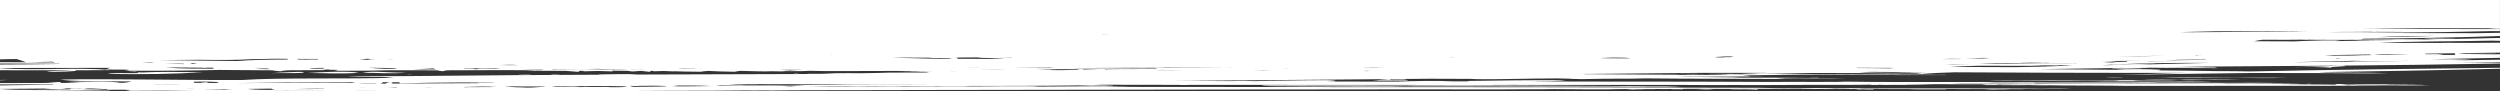 <?xml version="1.0" encoding="utf-8"?>
<!-- Generator: Adobe Illustrator 24.3.0, SVG Export Plug-In . SVG Version: 6.00 Build 0)  -->
<svg version="1.1" id="Laag_1" xmlns="http://www.w3.org/2000/svg" xmlns:xlink="http://www.w3.org/1999/xlink" x="0px" y="0px"
	 width="1920px" height="70px" viewBox="0 0 1920 70" style="enable-background:new 0 0 1920 70;" xml:space="preserve">
<rect x="0" y="0" width="1920" height="70" fill="#333333" stroke="none"/>
<style type="text/css">
	.st0{fill:#FFFFFF;}
</style>
<g>
	<path class="st0" d="M1647.57,63.15h6.89c1.02,0.01,2.23,0.01,3.83,0h-3.82c-1.86-0.02-3.09-0.06-4.94-0.09L1647.57,63.15z"/>
	<path class="st0" d="M1699.19,62.31c-10.32-0.1-17.06-0.34-25.36-0.08c-6.34-0.44-23.07-0.12-35.9-0.37l4.79-0.29
		c-6.49,0-8.51-0.04-14.63,0c-1.77,0.1-1.44,0.29-4.98,0.33c-8.03-0.01-15.11,0.01-21.19,0.08c-16.12-0.27-39.12-0.11-58.47-0.17
		l-16.51,0.04c6.12,0.37,15.04,0.16,23.4,0.16c9.14,0.01,20.05,0.18,31.14,0.24c7.74,0.05,16.55-0.03,24.32,0l9.66,0.17
		c10.54,0.09,22.48,0.01,33.13,0C1667.17,62.41,1687.29,62.69,1699.19,62.31z"/>
	<path class="st0" d="M1630.14,59.55v-0.12c-3.94-0.06-11.46-0.15-12.75,0.08C1621.55,59.51,1626.01,59.67,1630.14,59.55z"/>
	<polygon class="st0" points="312.35,57.27 314.37,57.52 317.25,57.48 	"/>
	<path class="st0" d="M1246.59,66.07c-54.25-0.19-107.77-0.68-158.59-0.49c-10.87,0.28-31.66,0.06-44.85,0
		c-9.8-0.05-21.38-0.01-31.95,0c-10.17,0-40.06-0.21-41.87,0.17c-2.43,0.48,19.87,0.5,29.12,0.53c21.38,0.08,50.45,0.36,70.06,0.2
		c4.39-0.04,6.34-0.15,9.73-0.17c4.57-0.03,11.72,0.03,19.61,0.05c13.49,0.02,30.52-0.06,44.59,0c18.43,0.08,44.74,0.04,61.36,0.12
		c11.68,0.06,24.8-0.03,35.16,0c4.31,0.01,7.82,0.12,11.54,0.12c4.97,0.01,11.06-0.11,16.73-0.12c8.51-0.03,21.04,0.13,23.15-0.2
		C1277.88,65.96,1261.44,66.13,1246.59,66.07z"/>
	<path class="st0" d="M430.06,56.87l-5.71-0.04C419.34,57.19,430.69,57.22,430.06,56.87z"/>
	<path class="st0" d="M407.76,57.32c-3.61-0.1-9.88-0.03-9.65,0.17C401.61,57.55,408.76,57.57,407.76,57.32z"/>
	<path class="st0" d="M1788.24,64.47c0.86,0,1.68,0,2.43-0.01L1788.24,64.47z"/>
	<path class="st0" d="M1328.55,68.68c0.96,0.43,14.81,0.08,21.3,0.29v-0.53c-4.02,0.03-4.02,0.24-8.7,0.25
		C1341.15,68.68,1328.55,68.68,1328.55,68.68z"/>
	<path class="st0" d="M1424.74,68.64l2.99,0.37l2.8-0.17c1.77,0.13,3.02,0.29,7.78,0.29l0.99-0.34
		C1434.73,68.73,1428.98,68.59,1424.74,68.64z"/>
	<path class="st0" d="M1302.2,68.72c4.98,0.04,10.58,0.12,14.56,0l-5.79-0.29L1302.2,68.72z"/>
	<path class="st0" d="M1292.4,68.84v-0.16h-8.88C1283,68.88,1288.16,68.84,1292.4,68.84z"/>
	<path class="st0" d="M1755.77,59.88c-10.76-0.32-23-0.13-38.03-0.17c-20.23-0.03-45.33-0.55-60.44-0.08
		c17.4,0.18,45.04,0.3,61.29,0.17C1729.46,59.98,1745.34,60.09,1755.77,59.88z"/>
	<path class="st0" d="M612.13,56.42c-3.17,0.12-5.23,0.27,0.96,0.33L612.13,56.42z"/>
	<path class="st0" d="M1720.61,61.33c-6.93-0.24-18.8-0.46-27.24-0.25c-5.34,0.04-5.09-0.14-9.88-0.13
		c-13.27,0.27-29.19-0.32-38.88,0.13c11.47,0.24,19.87,0.11,30.19,0.04l3.94,0.17C1695.99,61.22,1705.72,61.38,1720.61,61.33z"/>
	<polygon class="st0" points="1771.14,64.46 1771.14,64.55 1772.14,64.59 1774.2,64.59 1775.2,64.55 1775.2,64.46 1774.2,64.42 
		1772.14,64.42 	"/>
	<path class="st0" d="M1777.92,64.5l10.32-0.03C1784.44,64.47,1779.91,64.43,1777.92,64.5z"/>
	<path class="st0" d="M231.27,55.21c-1.13-0.24-29.45,1.16-20.88,0.93C216.92,56.02,240.72,56.47,231.27,55.21z"/>
	<path class="st0" d="M82.79,56.66c24.48,0.69,52.89,0.11,72.95-1.18c-24.04-0.3-32.35-0.48-46.9,0.2l-2.98-0.24
		c0.38,0.18,0.5,0.41,0.36,0.69C99.13,56.43,85.55,55.67,82.79,56.66z"/>
	<path class="st0" d="M236.44,56.03c12.26,0.02,25.01,0.94,39.15-0.15C267.94,54.35,246.14,55.34,236.44,56.03z"/>
	<path class="st0" d="M312.04,55.75c-14.46,0.33-24.72-1.73-33.82,0.13C288.7,55.77,299.48,56.92,312.04,55.75z"/>
	<path class="st0" d="M98.44,54.87l7.42,0.59C104.94,55,102.46,54.81,98.44,54.87z"/>
	<path class="st0" d="M1920,37.63L1920,37.63V32.8c-13.14,0.14-29.16,0.21-41.48,0.08c-4.83-0.01-2.29,0.18-8.49,0.12
		c-7.58,0.04-9.6-0.07-15.43-0.08c-9.11,0.07-18.1,0.09-26.94,0.1c22.89-1.48,63.53-1.19,86.09-1.8c2.17,0.05,4.23,0.09,6.23,0.13
		v-2.2c-11.75,0.25-23.58,0.51-35.44,0.78l0.54-0.17c-6.38-0.03-12.27-0.09-17.51-0.17c-10.29,0.25-3.91,0.55,4.82,0.6
		c-2.23,0.05-4.47,0.1-6.7,0.14c-6.94-0.14-14.13-0.26-25.43-0.21c-1.42,0.04-2.77,0.09-4.22,0.14c-12.67,0-25.37,0.07-31.78,0.18
		c-0.55-0.01-1.15-0.03-1.78-0.04c3.4-0.02,6.86-0.06,10.38-0.15c0.62-0.18,1.38-0.36,2.26-0.52c33.42-0.29,68.14-0.78,104.86-2.07
		v-2.47c-6.2,0.09-12.43,0.19-18.67,0.29c-31.23-0.03-60.96-0.08-88.74-0.24c-10.23-0.06-20.52,0-30.65-0.04
		c-1.63-0.01-3.27-0.01-4.89-0.02c43.07-0.06,87.91-0.01,136.24-1.28c2.24,0,4.48,0.01,6.71,0.02v-1.6
		c-35.13-0.07-70.97-0.04-108.32-0.09c16.17-0.19,32.32-0.37,48.39-0.53c3.34-0.01,6.66-0.01,9.99-0.01
		c14.71-0.01,30.98-0.01,47.67-0.01c-2.4,0.13-4.76,0.29-7.02,0.5c2.85-0.05,6.01-0.07,9.29-0.07v-1.36V0H0v20.73v24.88
		c1.26-0.05,2.51-0.09,3.73-0.15c2.95-0.03,5.94-0.07,8.96-0.11c2.65,0.81,5.29,1.62,7.46,2.5c6.95-0.17,13.58-0.32,19.93-0.46
		c0.81,0.21,1.49,0.39,2.13,0.57C28.5,47.91,14.27,47.84,0,47.75v1.03c14.01,0.06,29.05,0.12,45.3,0.18
		c0.16,0.06,0.32,0.12,0.49,0.18C31.95,49.36,16.24,49.5,0,49.55v2.68c34.04-0.16,61.06,0.02,84.61-0.11l-3.76,1.28
		c9.83,0.04,24.81-0.13,14.89,0.92c33.62,0.12,53.61-0.13,72.04-0.6c14.1,0.17,28.11,0.26,41.38,0.28c1.06,0.25,2.94,0.5,6.53,0.76
		c0.6-0.35,2.52-0.59,5.2-0.76c10.14-0.01,19.69-0.06,28.26-0.15c-0.63-0.1-1.3-0.17-1.96-0.26c0.78,0,1.53-0.01,2.25-0.01
		c0.24-0.06,0.43-0.12,0.59-0.17c0.96,0,1.93,0,2.85,0.01c0.04,0.06,0.11,0.12,0.23,0.18c1.96,0.02,3.92,0.04,5.89,0.06
		c0.52,0.13,0.03,0.34-2.07,0.66c19.29,0.1,32.12-0.05,43.22-0.38c12.22,0.05,24.19,0.07,35.67,0.07c0.75,0.24,2.05,0.49,4.47,0.74
		c0.41-0.34,1.68-0.58,3.48-0.75c15.88-0.02,30.62-0.07,43.52-0.16c6.76,0.06,13.47,0.1,20.03,0.13c0.43,0.06,1.33,0.12,2.86,0.18
		c-2.19,0.04-4.39,0.09-6.59,0.14c10.85,0.11,21.2,0.15,31.04,0.15c3.51,0.22,6.85,0.48,9.63,0.74c0.45-0.29,0.68-0.54,0.76-0.75
		c1.04,0,2.07-0.01,3.09-0.01v0.34c10.96-0.35,11.5-0.35,22.46,0.08c-0.12-0.22-0.37-0.39-0.69-0.54c0.35,0,0.69-0.01,1.03-0.01
		c-0.01,0-0.03,0-0.04,0c3.77,0.05,7.46,0.09,11.06,0.11c0.72,0.14,1.89,0.3,3.62,0.5c2.27-0.22,4.43-0.37,6.55-0.46
		c0.11,0,0.23,0,0.34,0c2.44,0.22,4.76,0.48,6.69,0.74c0.31-0.29,0.47-0.54,0.53-0.75c0.72,0,1.44-0.01,2.15-0.01v0.34
		c7.62-0.35,7.99-0.35,15.61,0.08c-0.02-0.05-0.05-0.08-0.08-0.12c5.75,0.17,12.44,0.34,20.71,0.38c1.68-0.29,3.69-0.5,5.91-0.64
		c5.25,0.22,11.5,0.59,20.35,0.64c1.26-0.32,2.78-0.53,4.47-0.68c9.33,0.26,18.34,0.58,24.16,0.29c4.58,0.16,8.58,0.2,11.13-0.17
		v0.06c3.16,0.06,5.48,0.06,7.39,0.03c5.56,0.1,6.99-0.21,11.01-0.28c0.48,0.02,1.04,0.04,1.67,0.06
		c3.82,0.16,11.36,0.19,19.38,0.18c14.14,0.02,31.43-0.07,41.69-0.11l1.71-0.02c10.89,0.08,21.61,0.17,31.78,0.23
		c-8.08,0-15.83,0.04-21.86,0.24l-6.93,0.08c5.78,0.08,13.46,0.17,21.52,0.22c0.6,0.2,1.42,0.33,2.38,0.43
		c-10.13,0.04-21.79,0.01-30.61,0.1c-5.88,0.21-14.18,0.42-23.38,0.49c-3.17-0.02-6.37-0.04-9.56-0.09l-2.51,0.08
		c-1.81-0.02-3.64-0.04-5.46-0.08l-10.73,0.46c0.5,0.04,1.05,0.06,1.63,0.08h-2.55h-9.66h-1.39l1.61,0.13
		c-47.03,0.11-93.58,0.24-138.65,0.43c2.74-0.02,5.18-0.07,7-0.15c-4.97-0.32-22.92-0.19-30.26-0.13l1.11,0.21
		c5.22,0.02,12.36,0.09,18.62,0.08c-27.16,0.12-53.77,0.25-79.61,0.42c-1.28,0-2.56-0.01-3.84-0.01c0.1,0.01,0.24,0.02,0.43,0.03
		c-30.12,0.2-59.17,0.45-86.8,0.76c-16.98-0.04-33.72,0.03-42.71,0.2l6.26,0.25c-0.07,0-0.16,0-0.23,0c0.16,0,0.32,0.01,0.47,0.01
		l0.55,0.02c0.26,0,0.53,0,0.79,0c16.16,0.22,18.99-0.3,28.16,0.74c-33.56,1.14-89.11-0.19-115.78,1.72
		c-45.58,0.31-103.13-1.12-140.34-0.31c5.26,0.81,10.69,1.02,16.35,1.01c-3.85,0.12-7.65,0.25-11.36,0.41
		c15.96,0.07,35.15-0.22,49.55,0.04c-0.83,0.54-4.1,0.71-6.25,1.04c-0.75,0-1.52,0-2.28,0c-6.21-1.51-30.55-0.77-41.7,0.08
		c-1.32,0-2.64,0.01-3.97,0.01c0.65-1.54-6.23-0.21-10.69,0.01c0.02,0,0.03,0.01,0.05,0.01C24.3,63.79,12.16,63.8,0,63.8v1.02
		c12.54-0.02,25.89-0.06,40.21-0.09c0.38,0.09,0.75,0.18,1.08,0.27C28.57,65.25,14.49,65.46,0,65.6v2.69
		c11.96-0.13,23.03-0.22,33.41-0.28c3.56,0.28,7.65,0.48,13.05,0.45c2.36-0.18,3.75-0.36,4.61-0.55c4.67-0.03,9.19-0.05,13.58-0.08
		c-2.59,0.42-11.94-0.27-10.74,0.75c-17.76,0.24-37.06,1-53.91-0.22v1.61c31.27-0.06,61-0.28,85.36-0.61
		c-6.45-0.66-13.77-0.87-21.58-0.88c1.46-0.29,2.82-0.59,6.2-0.57c4.04,0.22,8.37,0.41,12.92,0.59l-1.26,0.44
		c4.18-0.01,9.28-0.06,13.01-0.03c1.45,0.04,2.92,0.09,4.41,0.13c1.36,0.12,0.97,0.34-2.5,0.73c10.95-0.03,20.44-0.09,28.91-0.17
		c30.44,0.47,64.07,0.48,93.08,0.2c15.63,0.06,34.31-0.02,49.47,0.14c9.76-0.27,20.3-0.04,32.13,0c19.83,0.08,42.44-0.08,57.39,0
		c15.45,0.08,30.97,0.07,46.47,0.02c12.45,0.03,25.72-0.09,34.87-0.02c24.36,0.19,48.94-0.12,73.12-0.2
		c10.39,0.04,24.58-0.05,35.75-0.08c8.08-0.02,16.64-0.14,24.86-0.2c2.15,0.02,4.26,0.04,6.29,0.07c2.86-0.03,5.8-0.06,8.77-0.08
		c1.73,0.02,3.42,0.04,5.04,0.08c9.66-0.15,20.29-0.2,31.46-0.22c21.34-0.03,44.05-0.01,66.74-0.1l7.11-0.09
		c86.34-0.15,183.97-0.22,268.66-0.41c24.58,0.04,50.25,0,75.92-0.05c1.05,0,2.09,0,3.12-0.01c11.99-0.02,23.98-0.04,35.84-0.06
		c2.27,0.01,4.68,0.02,7.54,0.01l-4.22-0.01c21.99-0.02,43.56-0.02,63.97,0.08c10.92-0.18,24.23-0.04,35.05-0.13l9.6-0.13
		c6.06,0,12.04,0.07,17.94,0.13c1.9,0.06,5.02,0.08,8.27,0.08c4.99,0.04,9.9,0.05,14.73,0c3.18-0.04,5.08-0.11,7.38-0.19
		c2.16,0.01,4.55,0,7.64-0.03l4.13,0.38c8.48-0.13,15.04,0.11,18.54-0.08c-2.47-0.11-5.34-0.07-9.07-0.04
		c-1.84-0.26-7,0.01-10.47-0.25c14.18-0.19,36.85,0.16,43.12-0.21c24.34,0.03,49.45,0.1,68.77-0.02c10.61,0.14,29.6,0.04,39.4,0.2
		l5.35-0.13c7.21,0.18,18.98,0.03,29.43,0.04c10.23,0.01,20.2,0.24,27.89,0.08c-0.06,0.34,19.31,0.26,28.16,0.2
		c1.27-0.03-3.87-0.21,2.71-0.24c9.86,0.05,14.69,0.16,26.52,0.07l5.94,0.38c12.2-0.13,21.64,0.11,26.68-0.08
		c-3.55-0.11-7.68-0.07-13.05-0.04c-2.65-0.26-10.07,0.01-15.07-0.25c21.05-0.2,55.1,0.18,62.84-0.24
		c-6.63-0.24-15.64-0.01-25.14-0.04c-6.1-0.01-11.83-0.13-18.35-0.17c-34.95-0.16-80.83-0.06-114.87-0.08
		c-4.83-0.02-5.57-0.18-10.92-0.2c-8.53,0.26-19.83-0.03-29.43-0.08c-5.35,0.03-5.94,0.18-11.08,0.2
		c-13.25-0.04-23.07-0.18-30.97-0.38c-18.88,0.1-35.05-0.18-57.33-0.12c-5.09,0.03-3.61-0.15-8.63-0.12
		c-64.65-0.09-140.7-0.37-211.6-0.29c-15.7,0.03-34.79,0.07-50.12,0c-5.19-0.03-12.25-0.16-18.35-0.16
		c-5.93-0.01-10.71,0.07-16.71,0.08c-19.1,0.04-44.33,0-58.87-0.04c-12.22-0.03-24.77-0.02-37.37-0.02
		c-1.05-0.01-2.08-0.02-3.08-0.02c-1.66-0.01-3.18,0.01-4.69,0.02c-13.03,0-26.06-0.02-38.76-0.1c6.48-0.14,19.83-0.08,22.17-0.32
		c-5.73,0.13-10.71-0.1-18.03-0.13c-16.39-0.06-32.62,0.32-50.49,0.3c-4.82-0.04-1.8-0.31-8.49-0.3c-2.3,0.01-5.41,0.02-8.48,0.01
		c-0.39,0-0.77-0.01-1.17-0.01c-1.19-0.01-2.39-0.01-3.58,0c-1.9-0.01-3.59-0.02-4.8-0.03c-7.15,0.14-18.53,0.15-29.07,0.19
		c-0.49-0.08-1.04-0.15-3.55-0.15c-3.54,0.03-9.8,0.01-12.53-0.04c-1.8,0.05-4.01,0.08-6.42,0.11c-1.05-0.02-2.49-0.03-4.6-0.02
		c-7.55-0.03-15.19,0.08-23.09,0.14c-0.74-0.08-1.75-0.16-4.92-0.14c-4.05-0.03-8.14,0.04-12.31,0.09h-0.41l-5.04,0.06
		c-1.2,0.01-2.39,0.02-3.61,0.02l-6.93-0.08l-9.51,0.17c-6.78-0.01-8.62,0.08-13.51,0.11c-3.85-0.02-7.19-0.08-11.56-0.08
		c-0.06,0-0.13,0-0.2,0c-0.03,0-0.06,0-0.08,0c-0.21,0-0.43,0-0.64,0c-1.44,0-2.91,0-4.42,0.01c1.48-0.03,2.97-0.05,4.47-0.08
		c67.43-0.75,153.76-0.14,201.95-0.89c1.09,0,2.19,0,3.25,0c4.78,0.02,2.92,0.22,8.53,0.22c10.92,0.03,17.56-0.06,16.81-0.38
		c-4.63-0.06-9.77-0.09-15.22-0.11c2.82-0.08,5.4-0.16,7.76-0.25c14.49,0.02,29.48,0.04,44.12,0.07c4.79,0.01,10.06,0.03,15.09,0.04
		l-0.44,0.07c5.15,0.08,6.79,0.03,6.94-0.08c53.23-0.11,124.4,0.18,177.99,0.08c6.6,0.2,16.33,0.04,25.25,0.04
		c5.68,0.01,8.14,0.09,12.71,0.05c8.4-0.09,19.1-0.13,29.87-0.15c11.3,0.01,22.64,0.02,33.9,0.04c2.82,0.01,5.61,0.02,8.27,0.01
		c33.41,0.03,65.96,0.05,94.93,0.01c9.5,0.2,23.5,0.04,36.33,0.04c8.17,0.01,11.71,0.09,18.29,0.05
		c19.67-0.15,48.15-0.16,71.49-0.18c12.52-0.01,27.58,0.16,39.23,0.02c9.41,0.07,18.26,0.1,23.87-0.1
		c-6.51-0.19-19.38-0.1-22.28-0.44c42.41,0.1,85.77,0.16,124.25,0.18c-17.84,0.09-37.31-0.09-52.3,0.27
		c-1.92-0.06,0.04-0.28-3.94-0.25c-3.39,0.01-4.64,0.11-8.73,0.08l2.87,0.41c11.68-0.12,19.9,0.26,33.14,0
		c3.98,0.04,5.08,0.2,9.73,0.2c5.6-0.13,10.39-0.01,15.41,0.08c13.73,0.11,37.32,0.06,49.74,0.34
		c66.01,0.01,146.17-0.11,212.25-0.12c6.71,0,16.47,0.13,21.41-0.08c-3.06-0.15-10.69-0.2-15.59-0.22
		c-6.67-0.01-14.34,0.04-20.53,0.05c-3.72-0.13-10.06-0.13-16.47-0.13l-7.92-0.16l-2.73,0.12l-6.01-0.33
		c-3.87,0.08-7.88,0.05-10.97-0.02c22.35-0.2,59.71,0.41,76.6,0c-9.5-0.19-28.42-0.1-32.25-0.45c-15.22,0.04-17.02-0.15-27.94,0.08
		c-1.7-0.1-1.48-0.26-8.53-0.2c-2.43,0.1,2.71,0.36-2.81,0.45c-11.96-0.1-26.01-0.18-40.85-0.25c4.81-0.11,14.31-0.02,18.63-0.15
		c-12.86-0.59-43.38-0.29-65.2-0.54c-45.62,0.14-120.33-0.36-162.69,0.26c-3.42-0.01-6.81-0.02-10.17-0.02
		c-11.14-0.01-25.73,0.14-31.97-0.17c21.53-0.01,44.18-0.01,62.68-0.12c4.83-0.16-4.68-0.27,1.44-0.34
		c52.08-0.01,91.85,0.15,142.92,0.24l5.25-0.12c4.98,0.21,32.35,0.16,42.26,0.04c-9.91-0.22-29.76-0.24-43.49-0.13
		c-18.98-0.22-32.72-0.13-53.04-0.24c-2.92-0.04-2.12-0.18-7.11-0.17c-42.8,0.17-79.86-0.18-118.95,0
		c-2.66-0.09-3.02-0.25-8.49-0.25c-38.77-0.09-80.24,0.18-105.22-0.29l-8.27,0.25c-2.45-0.22-6.79,0.01-12.52,0
		c-8.65-0.01-24.45-0.22-32.25,0c-40.25-0.27-84.05-0.27-128.76-0.29c-20.76-0.01-41.79-0.08-62.57-0.13
		c13.74-0.1,25.28-0.21,28.94-0.93c-27.53-0.11-51.5,0.22-74.87,0.56l0.89,0.31c-4,0-7.99,0.01-11.93,0.01
		c-12.24-0.62-30.13-0.32-43.11,0.2c-7.91-0.01-15.89-0.01-23.92-0.02c-9.63-0.01-19.34-0.04-29.03-0.08
		c3.59-0.04,6.05-0.11,5.43-0.25c-2.8,0-4.98-0.02-6.82-0.05c3.33-0.13,5.83-0.33,7.05-0.68c-13.64-0.08-26.02,0.07-37.89,0.28
		h-0.09c-9.62,0.03-14.86,0.34-24.41,0.44c-5.59-0.27-12.33-0.22-18.63-0.02c-5.31-0.04-11.02-0.08-17.05-0.09
		c-8.85-0.01-17.28-0.03-24.88-0.07c55.39-0.45,110.65-0.9,166.93-1.4c-7.49,0.21-8.65,0.57-15.35,1.2
		c7.02-0.17,31.76,0.33,26.09-0.51c-3.8-0.21-13.48,0.55-13.02-0.38c3.28,0.04,17.56,0.01,11.38-0.39
		c6.42-0.06,12.85-0.12,19.3-0.18c10.5,0.05,21.41,0.08,30.98,0.11c1.5,0.14,5.77,0.24,9.95,0.27c15.94,0.08,35.87-0.61,54.83-0.62
		h0.36c-0.03,0-0.07,0-0.1,0c0.21,0,0.43,0,0.64,0c1.11,0.01,2.31,0.02,3.81,0.01c0.39,0,0.77,0.01,1.16,0.01
		c-0.3,0.02-0.59,0.04-0.81,0.07c1.12,0.01,2.66,0.02,4.37,0.03c2.64,0.17,5.22,0.34,11.4,0.41c11.93-0.22,23.38-0.46,39.04-0.37
		l9.76-0.2c28.69,0.36,79.66,0.33,107.88,0.45l-6.95-0.41c15.01-0.32,45.24,0.2,53.04-0.22c-7.15-0.02-12.73-0.09-20.79-0.07v-0.22
		c-5.57-0.03-4.98,0.1-8.37,0.13c-20.42-0.38-66.67-0.02-82.57-0.41c7.84-0.03,15.33,0,25.24-0.04c1.38-0.38,18.4-0.25,26.58-0.38
		c-25.05-0.01-49-0.21-69.46-0.53c2.06-0.03,4.12-0.05,6.17-0.07c16.95,0.03,33.67,0.29,50.81,0.06l-7.27-0.58h-0.01
		c13.32-0.17,26.76-0.33,40.36-0.5c3.99,0.04,15.25,0.03,22.48-0.05c2.29,0.03,4.66,0.04,7.14,0.06
		c28.06,0.18,63.37,0.31,86.93,0.25v-0.13c-29.14-0.24-60.34-0.42-92.14-0.55c-0.56-0.01-1.18-0.03-1.86-0.04
		c-1.18,0.01-2.35,0.01-3.53,0.02c-15.01-0.06-30.13-0.11-45.21-0.16c13.68-0.27,27.1-0.52,40.42-0.76
		c13.4,0.03,26.78,0.03,39.25,0.1c11.07,0.06,21.04,0.34,32.35,0.05c4.59,0.08,9.25,0.17,12.26,0.21c-2.95,0.13-6.1,0.38-0.53,0.41
		c7.05-0.64,15.83-1.04,25.54-1.3c2.95,0.01,5.9,0.03,8.84,0.04c20.52,0.1,42.64,0.21,62.84,0.29c39.1,0.15,70.32,0.09,105.99,0.12
		c-17.89,0.46-35.7,0.95-53.4,1.53c36.06-0.59,70.29-1.02,104.12-1.45c19.28,0.03,38.54,0.03,56.48,0.1
		c16.23,0.06,30.81,0.35,47.46,0.04c-6.36-0.43-46.64-0.21-52.65-0.8c44.74-0.62,90-1.37,138.98-2.61v-0.71
		c-64.35,0.72-128.71,1.49-192.27,2.79c-8.07-0.13-12.39-0.27-25.79-0.24c-11.24-0.29-30.3-0.35-44.49-0.55
		c0.95-0.13,1.61-0.29,1.87-0.5c-6.76-0.52-26.72-0.77-34.41,0.02c-19.08-0.15-38.87-0.33-58.93-0.48
		c21.29-0.29,42.23-0.59,62.71-0.91c1.07,0,2.14,0,3.23,0c-6.17,0.15-10.85,0.37-9.76,0.64c9.55-0.1,19.04-0.2,26.24-0.69
		c0.06,0,0.12,0,0.19,0c0-0.01-0.01-0.01-0.03-0.01c0.72-0.05,1.43-0.1,2.1-0.16c15.12,0.25,32.56,0.29,52.36,0.34l-1.88-0.46
		c-4.98,0-7.78-0.2-12.6-0.24c-5.38-0.05-12.16,0.03-19.61,0c-1.2,0-2.41-0.02-3.62-0.03c8.33-0.14,16.59-0.29,24.73-0.45
		c36.48-0.25,71.89-0.44,107.89-0.74c-9.77,0.5-20.22,0.75-26.16,0.88l-10.43,0.25c9.6-0.13,25.77-0.18,29.2,0.6
		c-5.07-1.21,19.86-1.09,7.5-1.74c39.22-0.33,79.16-0.79,121.96-1.6V48.1c-11.02,0.05-22.05,0.11-33.07,0.17
		c11.02-0.21,22.04-0.43,33.07-0.64v-1.77c-12.61,0.19-25.15,0.37-37.6,0.54c7.32-0.16,13.14-0.35,16.46-0.59
		c-9.54-0.25-20.52-0.36-32.02-0.34c17.6-0.36,35.33-0.72,53.16-1.06v-2.78c-1.77,0.03-3.52,0.06-5.28,0.09
		c-3.72,0-10.47,0.06-17.05,0.15l0.39-0.04c37.38-0.59,12.48-0.62-5.14-0.52c-2.22-0.05-3.09-0.31-4.65-0.46
		c10.54-0.15,21.12-0.29,31.73-0.43v-2.79H1920z M1901.11,27.37c1.09,0,2.17,0.01,3.27,0.01c-1.99,0.03-3.91,0.03-5.81,0.01
		C1899.43,27.38,1900.28,27.38,1901.11,27.37z M1870.15,27.52c-12.3,0.56-28.12,0.85-43.93,1.04
		C1837.58,27.83,1853.84,27.61,1870.15,27.52z M1800.66,45.08c-2.12,0.04-4.29,0.08-6.5,0.14c0.03-0.1,0.12-0.18,0.24-0.26
		c0.75,0,1.5,0,2.25,0.01c-0.11,0.04-0.2,0.09-0.28,0.13C1797.76,45.09,1799.2,45.08,1800.66,45.08z M1801.92,42.69
		c-0.92-0.01-1.69-0.01-2.33,0.01c-2.48,0.01-4.97,0.02-7.43,0.04c-2.2-0.13-4.49-0.25-6.88-0.35c11.36-0.19,22.82-0.37,34.35-0.54
		c0.09,0.04,0.19,0.07,0.27,0.11l1.91,0.33c-5.47,0.06-10.8,0.17-15.67,0.38C1804.73,42.67,1803.32,42.68,1801.92,42.69z
		 M1582.48,50.67c-10.32,0.45-22.19,0.73-34.91,0.91c-20.07-0.06-40.15-0.08-50.15-0.45v-0.01c7.43-0.28,15.81-0.5,24.51-0.66
		c21.28,0.1,41.74,0.22,49.95-0.15c6.16,0.01,11.67,0.01,9.6-0.21c-5.45-0.14-6.95,0.1-12.56,0.08l-8.32-0.14
		c12.78-0.04,23.99,0.02,31.18,0.15c-1.59,0.1-3.23,0.19-4.92,0.28C1585.35,50.52,1583.89,50.59,1582.48,50.67z M704.06,64.8
		c-10.96-0.02-21.67-0.02-32.45,0.03c-11.8,0.04-25.03,0.06-36.62,0.31c-3.55,0.01-7.07,0.01-10.56,0.02
		c-9.76,0.02-19.36,0.05-28.78,0.09c-3.13-0.16-6.29-0.01-11.61,0.04c-2.61-0.12-5.16-0.12-8.24-0.1
		c-4.35-0.08-11.09-0.04-17.11-0.05c5.1-0.34,10.7-0.48,16.49-0.54c4.11,0.02,8.14,0.04,11.98,0.03c2.76,0.01,5.49,0.01,8.18,0
		c1.05,0,2.09,0,3.1,0c3.06,0.01,6.05,0,8.98-0.03c5.39,0.05,10.96,0.08,16.73,0.1c4.7,0.02,9.58,0.03,14.65,0.03
		c9.75,0,20.01-0.01,30.81-0.02c20.4,0.01,40.68,0.04,60.36,0.07C721.29,64.78,712.67,64.78,704.06,64.8z M583.09,65.83
		c-10.49-0.12-22.4,0.02-33.29,0.19c1.2-0.16,2.45-0.31,3.75-0.44c4.56,0,8.91,0,13.01-0.01c9.36,0.03,18,0.02,24.85-0.04
		c8.67,0.07,18.08,0.12,27.6,0.14c-4.77,0.18-9,0.41-12.51,0.69c0.03-0.01,0.06-0.02,0.09-0.03
		C600.33,65.78,591.75,65.73,583.09,65.83z M451.87,66.82c-1.01-0.03-2.02-0.08-3.01-0.15l0.01,0.16c-1.33,0.01-2.67,0.02-4.01,0.04
		c-3.77-0.86-17.26,0.56-21.29-0.52c21.16-0.16,43.73-0.46,57.92-0.03c0.19,0.25-2.04,0.45-4.14,0.62
		c-2.81,0.01-5.61,0.01-8.39,0.02c-2.34-0.31-6.11-0.18-10.34-0.12C456.41,66.82,454.16,66.81,451.87,66.82z M402.54,67.24
		c0.45-0.01,0.91-0.01,1.35-0.02c-2.59-0.1-5.29-0.18-8.05-0.23c-3-0.17-5.74-0.41-8.12-0.74c8.59,0.21,19.52,0.21,31.11,0.13
		c-0.39,0.37-8.33,0.63-10.5,0.87c-1.34,0.01-2.7,0.02-4.06,0.02C403.69,67.26,403.11,67.25,402.54,67.24z M148.95,62.72
		c10.06-0.11,19.34-0.11,18.88,1.02c-3.02-0.02-6.01-0.04-8.97-0.06c0.09-0.15,0.48-0.33,1.28-0.57c-3.19,0.06-5.26,0.24-6.46,0.52
		c-1.73-0.02-3.44-0.04-5.14-0.06C149.1,63.34,149.42,63.06,148.95,62.72z M270.14,63.19c1.11,0.14,2.09,0.3,2.87,0.49
		c-21.78-0.14-57.08,0.18-91.38,0.11C200.27,63.47,234.72,63.27,270.14,63.19z M306.91,63.97l5.29-0.04
		c8.12-0.28,24.44-0.49,43.34-0.62c5.44,0.03,10.34,0.08,14.55,0.12c2.94,0.08,6.85,0.04,10.89-0.01c-2.81,0.2-4.45,0.43-14.91,0.3
		l2.09,0.17c-25.43,0.13-46.96,0.22-66.09,0.29c-1.31-0.14-1.85-0.42-0.47-1.02c1.6,0,3.18,0,4.76,0
		C307,63.35,307.23,63.61,306.91,63.97z M516.38,66.09c1.51-0.15,3.09-0.28,4.72-0.4c9.49-0.05,18.37-0.01,25.18,0.39
		C532.16,66.29,520.3,66.49,516.38,66.09z M512.53,66.09c-1.13,0.38-8.09,0.45-15.11,0.5c-0.92-0.03-2-0.01-3.14,0.02
		c-2.75,0.02-5.36,0.05-7.49,0.1c-1.36-0.1-2.37-0.34-2.71-0.83c0.13,0,0.26,0,0.39,0.01c0.05,0.08,0.85,0.14,3.15,0.18
		c1.3-0.04,2.75-0.1,4.32-0.16c3.95-0.01,8.07-0.04,12.23-0.08C507.15,65.9,509.95,65.98,512.53,66.09z M280.14,67.1
		c-1.22,0.05-2.7,0.07-4.31,0.08c0.85-0.06,2-0.1,3.37-0.13C279.51,67.06,279.81,67.08,280.14,67.1z M275.16,64.28
		c2.99-0.33,8.65-0.23,13.54-0.24c0.11,0.07,0.19,0.13,0.24,0.19C284.21,64.25,279.63,64.26,275.16,64.28z M296.93,67.03
		c3.03,0.01,5.69,0,7.43-0.06c0.33,0.1,0.54,0.19,0.66,0.26C302.21,67.19,299.51,67.12,296.93,67.03z M325.23,66.9
		c3.38,0.08,5.54,0.2,6.97,0.34c-0.25,0-0.5,0-0.74,0.01L325.23,66.9z M300.63,63.16c-2.73,0.14-4.02,0.5-4.26,1.04
		c-1.35,0.01-2.69,0.01-4.01,0.01c0.39-0.26,1.54-0.59,1.71-1.06C296.26,63.16,298.45,63.16,300.63,63.16z M139.53,64.87
		c-4.7,0.26-15.19-0.12-20.6,0.08c0.02-0.05,0.08-0.1,0.15-0.15C125.59,64.83,132.36,64.85,139.53,64.87z M148.98,68.29
		c-1.23,0.15-3.22,0.13-5.58,0.03c1.72-0.02,3.44-0.04,5.17-0.05C148.7,68.27,148.83,68.28,148.98,68.29z M189.76,68.3
		c6.57-0.11,12.76-0.18,18.63-0.24c0.39,0.29,0.72,0.6,2.99,0.92C203.94,69.11,196.55,69.05,189.76,68.3z M237.24,68.44
		c-2.98-0.03-5.77-0.06-10.06-0.06c6.72-0.22,15.27-0.25,21.72-0.32l-0.39,0.2C244.6,68.31,240.83,68.37,237.24,68.44z
		 M356.45,66.96c-0.05-0.05-0.05-0.11,0.02-0.17c10.25-0.22,15.94-0.64,25.18,0.03C373.51,66.8,365,66.87,356.45,66.96z
		 M712.95,44.28c5.33,0.7,16.33-0.22,18.01,0.84c-5.04-0.02-10.07-0.04-15.11-0.06c-10.24-0.2-20.74-0.45-31.57-0.78
		c2.43,0,4.92-0.01,7.47-0.03C698.39,44.29,705.47,44.29,712.95,44.28z M1773.66,30.12c2.06,0.04,4.16,0.08,6.32,0.11
		c-4.12-0.01-8.29-0.01-12.19-0.01c-4.26,0-9.5,0-14.45,0.01c5.06-0.05,10.16-0.09,15.27-0.14c-0.13,0.01-0.26,0.02-0.39,0.04
		C1770.25,30.27,1772.06,30.22,1773.66,30.12z M1850.74,42.15c-8.23,0.09-17.97,0.03-27.42,0.11
		C1828.71,41.45,1839.76,41.86,1850.74,42.15z M1595.48,48.46c-18.17,0.18-36.43,0.39-54.74,0.62c-6.85-0.05-14.11-0.1-21.5-0.13
		c3.61-0.09,7.25-0.19,10.93-0.3c19.55-0.03,39.78,0.1,56.14-0.2c2.66-0.01,5.29-0.02,7.86-0.05
		C1594.61,48.42,1595.05,48.44,1595.48,48.46z M1513.17,49.42c-4.5,0.06-9.02,0.12-13.54,0.18c-2.2-0.01-4.43-0.03-6.67-0.03
		c2.92-0.06,5.85-0.12,8.8-0.19C1505.64,49.39,1509.44,49.4,1513.17,49.42z M975.24,54.2l0.01,0.01c-4.26,0.04-8.53,0.08-12.79,0.12
		c2.84-0.06,5.6-0.13,8.22-0.22C972.3,54.13,973.83,54.16,975.24,54.2z M831.67,53.56c0.95-0.13,0.96-0.38-3.5-0.32
		c0.34,0.11-0.73,0.29,0.74,0.35c-4.95,0.06-9.32,0.15-12.73,0.27c-2.61-0.01-5.19-0.01-7.75-0.02l-2.7-0.31
		c-0.32,0-0.64-0.01-0.97-0.01h0.95l-8.6-0.32c4.32,0.01,8.8,0.02,13.52,0.04c0.31-0.03,0.69-0.06,1.12-0.08
		c11.19,0.02,21.93,0.02,32.91,0.03c-3.78,0.13-7.69,0.25-11.69,0.36C832.53,53.55,832.1,53.56,831.67,53.56z M776.4,44.05
		c-2.62-0.04-5.63-0.07-8.71-0.09c3.18-0.03,6.4-0.05,9.64-0.08C777.03,43.94,776.72,44,776.4,44.05z M885.27,52.01
		c5.13-0.03,8.82-0.1,9.81-0.24c17.13-0.03,34.25-0.06,51.38-0.09c-20.99,0.18-41.25,0.32-60.44,0.4c1.46,0.12,2.27,0.31,2.65,0.52
		c-14.24-0.08-28.22-0.19-42.23-0.19c-8.49,0.01-18.56,0.14-22.43-0.12c13.57-0.02,29.38-0.17,40.46-0.21
		c3.93-0.02,7.83-0.02,11.49-0.03c-0.45,0.02-0.88,0.03-1.36,0.06c3.75-0.01,7.6-0.02,11.42-0.03
		C885.8,52.05,885.54,52.03,885.27,52.01z M1573.56,47.9c-6.84,0.05-14.25,0.11-21.95,0.17c0.98-0.11,3.06-0.22,7.5-0.29
		c-0.17-0.01-0.32-0.01-0.47-0.01c5.33-0.03,10.54-0.02,15.63,0.05C1574.03,47.84,1573.79,47.87,1573.56,47.9z M1051,51.88
		l-0.85-0.02c-1.59-0.01-3.4-0.02-5.32-0.03c3.28-0.04,6.55-0.09,9.82-0.13c3.65,0.03,7.16,0.07,10.49,0.11
		C1060.4,51.84,1055.69,51.86,1051,51.88z M1115.58,43.97c-1.14-0.01-2.28-0.01-3.43-0.02c1.74-0.03,3.48-0.07,5.22-0.1
		C1116.72,43.89,1116.11,43.93,1115.58,43.97z M888.11,53.66c-0.07,0.03-0.13,0.04-0.2,0.07l-1.06-0.08
		C887.27,53.65,887.68,53.66,888.11,53.66z M892.63,53.72c1.83,0.02,3.69,0.04,5.63,0.05c3.35,0.02,6.79,0.03,10.24,0.04
		c-1.31,0.02-2.62,0.04-3.94,0.06c-4.85,0.01-9.87,0.01-14.99-0.01l-0.95-0.08C889.94,53.76,891.28,53.74,892.63,53.72z
		 M987.76,52.59c-1.42,0-2.94,0-4.51,0c2.3-0.03,4.59-0.05,6.9-0.08c-0.62,0.03-1.33,0.06-2.12,0.08
		C987.93,52.59,987.85,52.59,987.76,52.59z M1231.03,44.68c-0.52-0.04-1.09-0.08-1.69-0.11c2.89-0.14,6-0.26,9.27-0.36
		c5.58-0.01,10.52,0.08,13.68,0.47c-0.77,0.06-1.59,0.1-2.45,0.14c-1.45-0.01-2.88-0.01-4.33-0.02c-4.04-0.02-8.08-0.05-12.13-0.08
		C1232.6,44.71,1231.8,44.69,1231.03,44.68z M1316.25,44.15c0.39-0.01,0.76-0.03,1.14-0.04c0.01,0,0.01-0.01,0.01-0.01h1.27
		C1317.85,44.12,1317.04,44.13,1316.25,44.15z M1327.41,44.04l1.4-0.07c-0.06,0.02-0.11,0.04-0.17,0.07
		C1328.24,44.04,1327.82,44.04,1327.41,44.04z M1528.02,44.68c-2.04,0.1-4.35,0.17-6.75,0.23c-3.81-0.03-7.59-0.06-11.29-0.09
		c4.61-0.13,9.24-0.26,13.87-0.39C1525.4,44.49,1526.8,44.57,1528.02,44.68z M1497.63,45.17c0.53,0,1.07,0,1.6,0
		c2.58,0.03,5.19,0.06,7.86,0.08c-0.83,0.03-1.64,0.07-2.43,0.11c-4.42,0-8.84-0.01-13.25-0.01
		C1493.47,45.29,1495.55,45.23,1497.63,45.17z M1637.25,24.92c-6.43,0.01-12.55,0.01-17.99,0
		C1625.58,24.86,1631.68,24.85,1637.25,24.92z M1685.72,42.98c0-0.06,0.07-0.11,0.25-0.17c1.89,0.01,3.73,0.03,5.51,0.05
		C1689.56,42.9,1687.64,42.94,1685.72,42.98z M1650.53,43.08c-2.03,0.01-3.94,0.05-5.66,0.12c-6.73,0.15-13.47,0.3-20.22,0.44
		c10.69-0.47,24.53-0.74,38.22-0.83C1658.76,42.9,1654.65,42.99,1650.53,43.08z M1331.96,43.34c-1.1,0.12-2.06,0.29-2.82,0.53
		c-3.18-0.05-6.35,0.09-5.55,0.19c-1.38,0.01-2.74,0.02-4.07,0.04l-1-0.11l-0.9,0.03c0.22-0.11,0.37-0.2,0.43-0.27
		c2.1-0.15,4.42-0.27,6.87-0.38C1327.27,43.35,1329.61,43.34,1331.96,43.34z M778.29,52.19c4.69-0.04,9.17-0.09,12.88-0.11
		c7.16-0.04,14.24-0.02,18.21-0.12l-3.67,0.32C796.71,52.25,787.54,52.22,778.29,52.19z M752.51,52l-0.61,0.08
		c-3.94-0.02-7.88-0.04-11.81-0.05C744.24,52.02,748.37,52.01,752.51,52z M751.85,53.52c7.45-0.01,14.79-0.01,21.83-0.02
		c-2.93,0.03-5.72,0.07-8.27,0.12C760.85,53.58,756.32,53.55,751.85,53.52z M848.72,53.18c0.72,0,1.44,0,2.16,0
		c-0.2,0.03-0.33,0.07-0.4,0.1c4.83,0.13,13.08,0.12,20.46,0.12c1.81,0.01,3.66,0.04,5.53,0.07c-8.47-0.04-18.23-0.05-27.67-0.03
		C848.85,53.37,848.83,53.28,848.72,53.18z M1426.35,52.08c2.77,0,5.49,0.01,8.16,0.01c0.07,0.02,0.15,0.03,0.21,0.05
		c-0.05-0.02-0.09-0.04-0.13-0.05c7.19,0.01,14.06,0.04,20.73,0.07c-0.99,0.15-2.4,0.25-4.13,0.32c-6.45-0.15-17.84-0.15-26.13-0.24
		C1425.46,52.18,1425.89,52.13,1426.35,52.08z M1614.03,47.02c10.31-0.24,20.99-0.26,30.95-0.33c-3.49,0.06-6.85,0.11-10.06,0.16
		c-2.31,0.05-2.1,0.28-0.95,0.5c-5.01,0.06-9.32,0.25-11.37,0.62c-2.63,0-5.25-0.01-7.84-0.03c4.49-0.18,8.65-0.42,12.37-0.74
		C1622.97,47.16,1618.54,47.08,1614.03,47.02z M1662.94,46.4c3.56-0.11,6.88-0.26,9.88-0.48c6.99-0.08,13.9-0.17,20.76-0.25
		c0.18,0.08,0.44,0.16,0.71,0.24C1683.29,46.08,1672.76,46.24,1662.94,46.4z M1672.34,47.03c-6.85,0.17-13.88,0.36-20.97,0.53
		c-1.04-0.04-2.13-0.07-3.25-0.1C1655.94,47.28,1664.06,47.14,1672.34,47.03z M1743.75,24.34c-19.92,0.13-40.02,0.29-60.16,0.43
		c-3.38-0.02-6.6-0.05-9.63-0.1c9.4-0.24,18.83-0.46,28.28-0.67c20.43,0.04,43.24,0.05,60.16-0.13c3.23,0.03,6.53,0.04,9.84,0.05
		C1762.5,24.07,1752.95,24.22,1743.75,24.34z M847.04,26.84c-0.18-0.04-0.34-0.08-0.49-0.12c1.92,0.05,3.73,0.09,5.53,0.15
		C850.36,26.85,848.66,26.85,847.04,26.84z M772.05,44.59c-3.43,0.32-7.57,0.52-12.2,0.63c-8.43-0.03-16.87-0.06-25.33-0.09
		c2.08-0.5,1.36-0.77-0.85-0.93c5.42-0.03,10.99-0.06,16.7-0.11C755.12,44.82,765.41,44.47,772.05,44.59z M733.79,55.29
		c-0.06,0.01-0.12,0.01-0.18,0.01c-1.37-0.07-3.2-0.1-5.25-0.12C730.58,55.16,732.6,55.16,733.79,55.29z M1048.92,54.44
		c1.91,0.01,3.81,0.02,5.72,0.03c-2.14,0.03-4.28,0.07-6.41,0.13c-0.4,0-0.8,0-1.2,0C1047.65,54.54,1048.27,54.49,1048.92,54.44z
		 M1636.07,49.79c-7.83,0.06-15.3,0.15-21.78,0.37c2.19-0.19,4.73-0.37,7.54-0.53c-0.18,0.05-0.18,0.09,0.02,0.15
		c10.65-0.01,21.23-0.03,28.65-0.62c-5.67-0.05-15.27-0.02-21.82,0.13c4.47-0.2,9.38-0.36,14.52-0.5c5.58,0.04,10.52,0,13.3-0.29
		c14.01-0.24,28.42-0.3,39.65-0.19C1673.5,48.84,1652.79,49.37,1636.07,49.79z M1807.5,30.62c-0.18,0.02-0.3,0.04-0.35,0.06
		c6.64,0.37,19.62,0.18,30.64,0.2c-14.91,0.28-29.74,0.53-44.35,0.68c1.65-0.16,3.17-0.34,4.46-0.55
		c-3.81-0.06-7.47-0.05-11.04-0.01c-0.94,0.01-1.93,0.02-2.95,0.04c-7.81,0.14-15.12,0.46-22.14,0.74
		c-10.33,0.02-20.51-0.01-30.46-0.11c1.76-0.5,3.9-0.88,6.39-1.15C1759.47,30.63,1783.22,30.63,1807.5,30.62z M1849.02,23.79
		c-17.84,0.28-38.06,0.29-54.74,0.32c-0.13,0-0.26,0-0.39,0c7.14-0.12,15.1-0.18,23.33-0.21c2.63,0.01,5.17,0.02,7.6,0.05l0.49-0.08
		c6.52-0.02,13.11-0.05,19.52-0.09C1846.23,23.78,1847.63,23.78,1849.02,23.79z M637.11,41.54c0.9-0.02,1.81-0.03,2.71-0.05
		c-0.34,0.03-0.66,0.06-0.98,0.09L637.11,41.54z M462.47,53.36c-11.61-0.37-24.92-0.16-37.54-0.07c-0.58-0.05-1.12-0.11-1.56-0.2
		c13.74,0.02,27.67,0.05,40-0.03c0.58,0.02,1.23,0.04,1.97,0.06c4.89-0.03,10.1-0.03,15.4-0.03c-0.15,0.04-0.37,0.08-0.64,0.12
		C474.15,53.25,468.28,53.3,462.47,53.36z M355.95,52.45c8.45,0,16.81,0.01,24.78,0.04c1.21,0.1,2.48,0.21,3.83,0.35
		c-5.25,0.27-17.14-0.63-18.34,0.32c-0.56,0-1.13,0-1.69,0C364.94,52.39,356.63,53.02,355.95,52.45z M294.86,52.82
		c-4.32-0.19-8.25-0.46-11.67-0.81c6.35,0.15,13.6,0.24,21.41,0.31C305.1,52.94,299.01,52.87,294.86,52.82z M247.9,52.76
		c-3.9-0.1-10.57,0.12-9.68-0.5c4.08-0.03,7.65-0.09,10.97-0.13L247.9,52.76z M193,45.46c5.97-0.1,12.13-0.21,18.55-0.35
		c3.08,0.03,6.15,0.06,9.24,0.07c0.04,0.19,0.1,0.39,0.32,0.55c-15.65,0.05-29.54,0.3-38.73,1.12c-4.12-0.04-8.27-0.09-12.45-0.12
		c-15.54-0.19-31.71-0.43-47.83-0.56c10.83-0.09,21.09-0.17,31.3-0.25C167.71,46.14,181.92,46.16,193,45.46z M244.14,45.68
		c-2.13-0.09-5.47,0.01-8.53,0.07c-1.73,0-3.45-0.01-5.16-0.01c-1.36-0.07-2.23-0.22-2.22-0.51c5.38,0.02,10.78,0.03,16.19,0.03
		C244.48,45.37,244.41,45.51,244.14,45.68z M282.99,45.14c0.33,0.42,2.44,0.62,5.41,0.68c-4,0.04-8.16,0.06-12.44,0.06
		c2.11-0.17,3.95-0.4,5.47-0.73C281.95,45.14,282.47,45.14,282.99,45.14z M452.41,52.64c2.83,0,5.68,0,8.51-0.01
		c-0.37,0.03-0.64,0.06-0.78,0.1C457.85,52.69,455.24,52.66,452.41,52.64z M383.61,49.98c2.13-0.09,4.45-0.17,6.89-0.24
		c3.28,0.02,6.06,0.09,7.7,0.3C393.12,50.02,388.27,50,383.61,49.98z M302.01,45.58c-1.69,0.05-3.44,0.08-5.23,0.12
		c1.51-0.06,3.03-0.12,4.5-0.2C301.52,45.52,301.76,45.55,302.01,45.58z M151.38,48.49c-1.09,0.32-3,0.55-5.47,0.69
		c0.22-0.19,1.32-0.42,2.04-0.73C149.09,48.47,150.23,48.48,151.38,48.49z M140.8,48.88c0.32,0.14,0.45,0.26,0.44,0.36
		c-5.35-0.11-10.44-0.24-15.13-0.4C130.43,48.78,135.88,48.86,140.8,48.88z M127.26,51.81c2-0.01,4.29-0.01,6.75,0
		c2.33,0.03,4.7,0.05,7.1,0.05c4.58,0.04,9.27,0.09,13.34,0.12c3.3,0.36,7.25,0.4,2.5,0.01c2.23,0.01,4.17,0.01,5.71-0.01
		c0.24,0.01,0.47,0.01,0.7,0.02c1.84,0.41,1.01,0.64-1.08,0.75C151.18,52.74,137.81,52.8,127.26,51.81z M274.53,52.53
		c0.32,0.02,0.65,0.04,0.98,0.06c-0.1,0.03-0.22,0.05-0.3,0.09C274.94,52.62,274.73,52.57,274.53,52.53z M417.76,53.1
		c-0.45,0.08-1.29,0.16-2.32,0.23c-5.08-0.01-9.91-0.06-14.35-0.22C406.49,53.09,412.09,53.09,417.76,53.1z M484.62,53.09
		c4.08,0.01,8.18,0.02,12.21,0.02c-3.98,0.02-7.92,0.04-11.81,0.07C484.88,53.15,484.74,53.12,484.62,53.09z M537.59,52.92
		l-1.5-0.06l-2.16,0.06c-4.75-0.01-9.19-0.02-13.36-0.02c1.24-0.09,2.49-0.17,3.77-0.24c5.17,0.03,10.09,0.11,14.52,0.26
		C538.42,52.92,538.01,52.92,537.59,52.92z M108.55,47.95c2.49,0.04,5.01,0.08,7.57,0.12c0.78,0.09,1.49,0.2,2.12,0.31
		c-1.14-0.01-2.32-0.02-3.52-0.04C112.5,48.22,110.42,48.09,108.55,47.95z M53.77,49c0.01,0,0.03,0,0.04,0
		c-0.01,0.01-0.01,0.01-0.02,0.02c-0.03,0-0.06,0-0.09,0C53.72,49.01,53.74,49,53.77,49z M196.05,52.2c0.48,0,0.97,0,1.45-0.01
		c3.33,0.11,5.49,0.24,6.92,0.38c1.82,0.16,2.5,0.35,2.89,0.55c-3.73-0.01-7.42-0.08-11.01-0.28c2.62-0.09,5.32-0.18,8.12-0.27
		L196.05,52.2z M317.05,53.3c4.83-0.22,9.82-0.46,15.42-0.73l-2.29-0.15c0.35,0,0.7,0,1.06,0c0.48,0.05,0.89,0.09,1.23,0.15
		c1.62,0.2,1.94,0.45,2.2,0.73C328.62,53.33,322.71,53.34,317.05,53.3z M412.47,54c1.64,0,3.27,0.01,4.89,0.01
		c-2.12,0.04-4.25,0.08-6.39,0.13C411.4,54.09,411.92,54.04,412.47,54z M599.82,53.63c1.86,0,3.72,0,5.6,0
		c3.65,0.02,7.38,0.01,11.15-0.06c-4.01,0.14-7.58,0.32-10.63,0.54c0.05-0.02,0.1-0.04,0.15-0.06
		C604.19,53.88,602.08,53.74,599.82,53.63z M637.56,56.72c1.99,0.03,4.26,0.01,6.64-0.01v0.05c-4.34,0.02-8.68,0.03-13.01,0.04
		c0.72-0.03,1.4-0.06,2.22-0.09C634.66,56.74,636.07,56.74,637.56,56.72z M155.2,69.1c6-0.15,11.59-0.32,17.11-0.5
		c2.4,0.15,4.76,0.34,7.06,0.6C174.06,68.84,165.03,69.03,155.2,69.1z M1455.97,64.61c1.22,0,2.44,0.01,3.66,0.01
		C1458.24,64.62,1457.04,64.62,1455.97,64.61z M1443.29,64.7c-0.43-0.04-0.68-0.08-1.06-0.12c1.97,0.01,3.94,0.01,5.92,0.02
		C1446.77,64.61,1445.24,64.64,1443.29,64.7z M1436.88,64.56c-0.07,0.05,0.26,0.12,0.35,0.19c-5.82-0.04-10.95-0.1-13.99-0.22
		C1427.76,64.54,1432.31,64.55,1436.88,64.56z M1351.92,57.23c-9.83,0.07-19.44,0.13-28.84,0.21c4.41-0.1,8.79-0.2,13.14-0.29
		C1341.38,57.18,1346.64,57.21,1351.92,57.23z M1336.97,56.77c-7.12-0.02-14.22-0.04-21.29-0.05l-5.78,0.13
		c-3.71-0.11-16.13-0.18-22.38-0.08c6.95,0.01,8.53,0.17,15.48,0.2l8.17-0.08c5.88,0.08,12.1,0.15,18.51,0.21
		c-2.77,0.12-5.55,0.23-8.31,0.36c-5.84,0.04-11.61,0.09-17.3,0.13c0.13-0.03,0.28-0.06,0.4-0.09c-3.92-0.08-8.99-0.07-13.68,0.02
		c-1.33-0.04-2.45-0.08-3.28-0.14c-21.48-0.2-50.91-0.16-70.01-0.41c-0.42-0.06-0.89-0.11-1.42-0.15
		c30.4-0.29,61.19-0.58,92.08-0.87c16.72,0.03,32.17,0.01,49.05,0.03C1350.45,56.23,1343.7,56.49,1336.97,56.77z M1453.61,55.91
		c-9.85-0.1-22.76-0.14-25.5-0.53c3.1-0.06,6.21-0.13,9.31-0.19c12.05,0.07,23.71,0.14,33.65,0.2c3.09,0.02,6.26,0.03,9.48,0.05
		C1468.42,55.64,1458.75,55.81,1453.61,55.91z M1650.05,51.97c-1.57,0-3.39,0.01-5.33,0.03c-0.53-0.01-1.04-0.02-1.48-0.03
		c1.18-0.02,2.35-0.04,3.53-0.06C1647.85,51.93,1648.94,51.95,1650.05,51.97z M1761.29,47.81c1.77-0.06,3.51-0.12,5.23-0.18
		c7.32-0.17,14.66-0.33,22.05-0.5c0.6,0.07,1.11,0.14,1.47,0.22c-0.36-0.09-0.55-0.17-0.63-0.24c8.32-0.18,16.66-0.37,25.07-0.55
		c-3.24,0.14-6.42,0.29-9.51,0.45c13.86-0.03,30.89-0.08,46.81-0.22C1820.82,47.19,1790.55,47.54,1761.29,47.81z M1885.71,41.42
		c-0.17,0-0.33,0-0.51,0.01c0.11,0.26,0.34,0.5,0.69,0.72c-3.39,0.03-6.78,0.05-10.16,0.08c-0.33,0-0.67,0-1.02,0.01
		c-1.93,0.01-3.86,0.03-5.78,0.04c3.37-0.12,6.25-0.36,8.32-0.81c-6.09-0.2-17.13,0.72-14.3-0.26c7.39-0.11,14.8-0.21,22.24-0.31
		C1885.3,41.07,1885.46,41.25,1885.71,41.42z"/>
	<path class="st0" d="M55.27,53.99c-5.24,0.58-16.83,0.14-19.37,1.15c8.19,0.1,25.27-0.26,22.04-1.15
		c9.39-0.03,18.32-0.07,26.61-0.13C61.68,51.38,27.56,54.43,0,52.37v1.56C19.33,54.01,38.05,54.03,55.27,53.99z"/>
	<path class="st0" d="M0,61.42v0.26c2.22-0.09,4.38-0.19,6.45-0.31C4.32,61.39,2.17,61.4,0,61.42z"/>
</g>
</svg>
